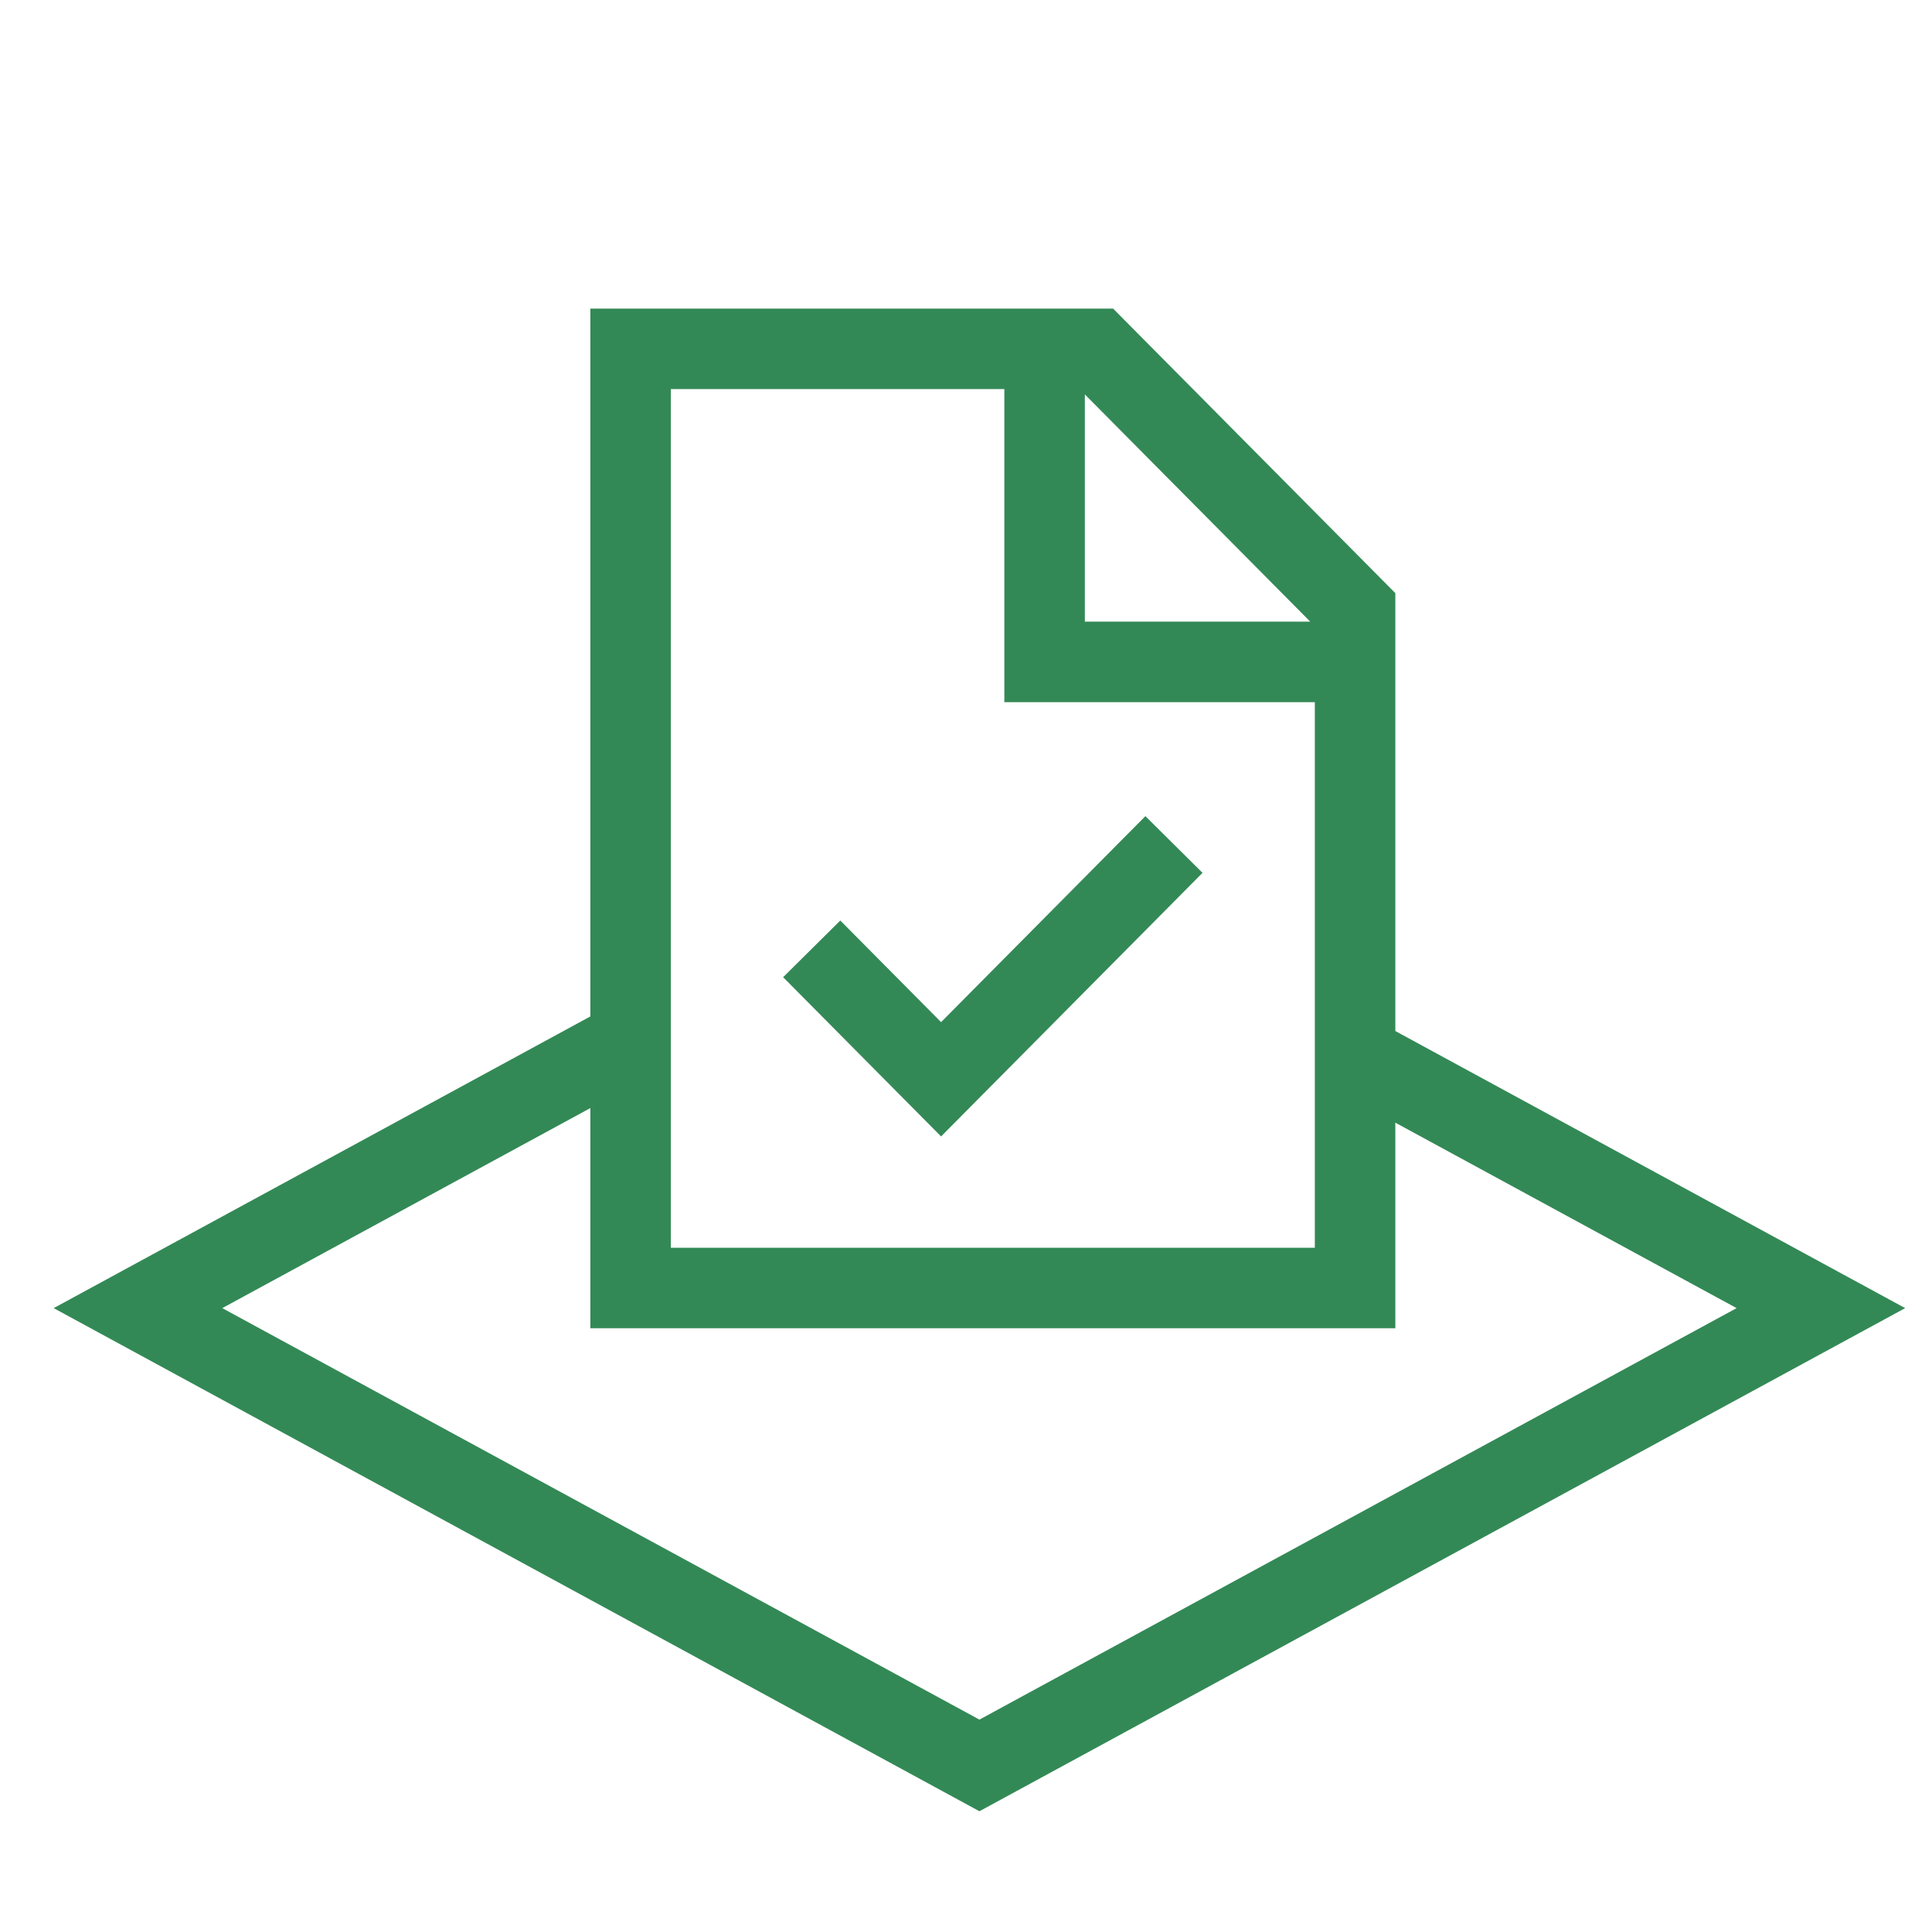 <svg width="72" height="72" viewBox="0 0 72 72" fill="none" xmlns="http://www.w3.org/2000/svg">
<path fill-rule="evenodd" clip-rule="evenodd" d="M51.5 41.567L64.718 48.75L36.5 64.085L8.283 48.75L22.5 41.023V37.608L5.141 47.043L2 48.75L5.141 50.457L36.5 67.5L67.859 50.457L71 48.75L67.859 47.043L51.5 38.152V41.567Z" fill="#338956"/>
<path d="M38.929 13H40.857L50.5 22.722V24.667M38.929 13H23.5V48H50.5V24.667M38.929 13V24.667H50.5M30.25 35.361L35.071 40.222L43.75 31.472" stroke="#338956" stroke-width="3"/>
</svg>
